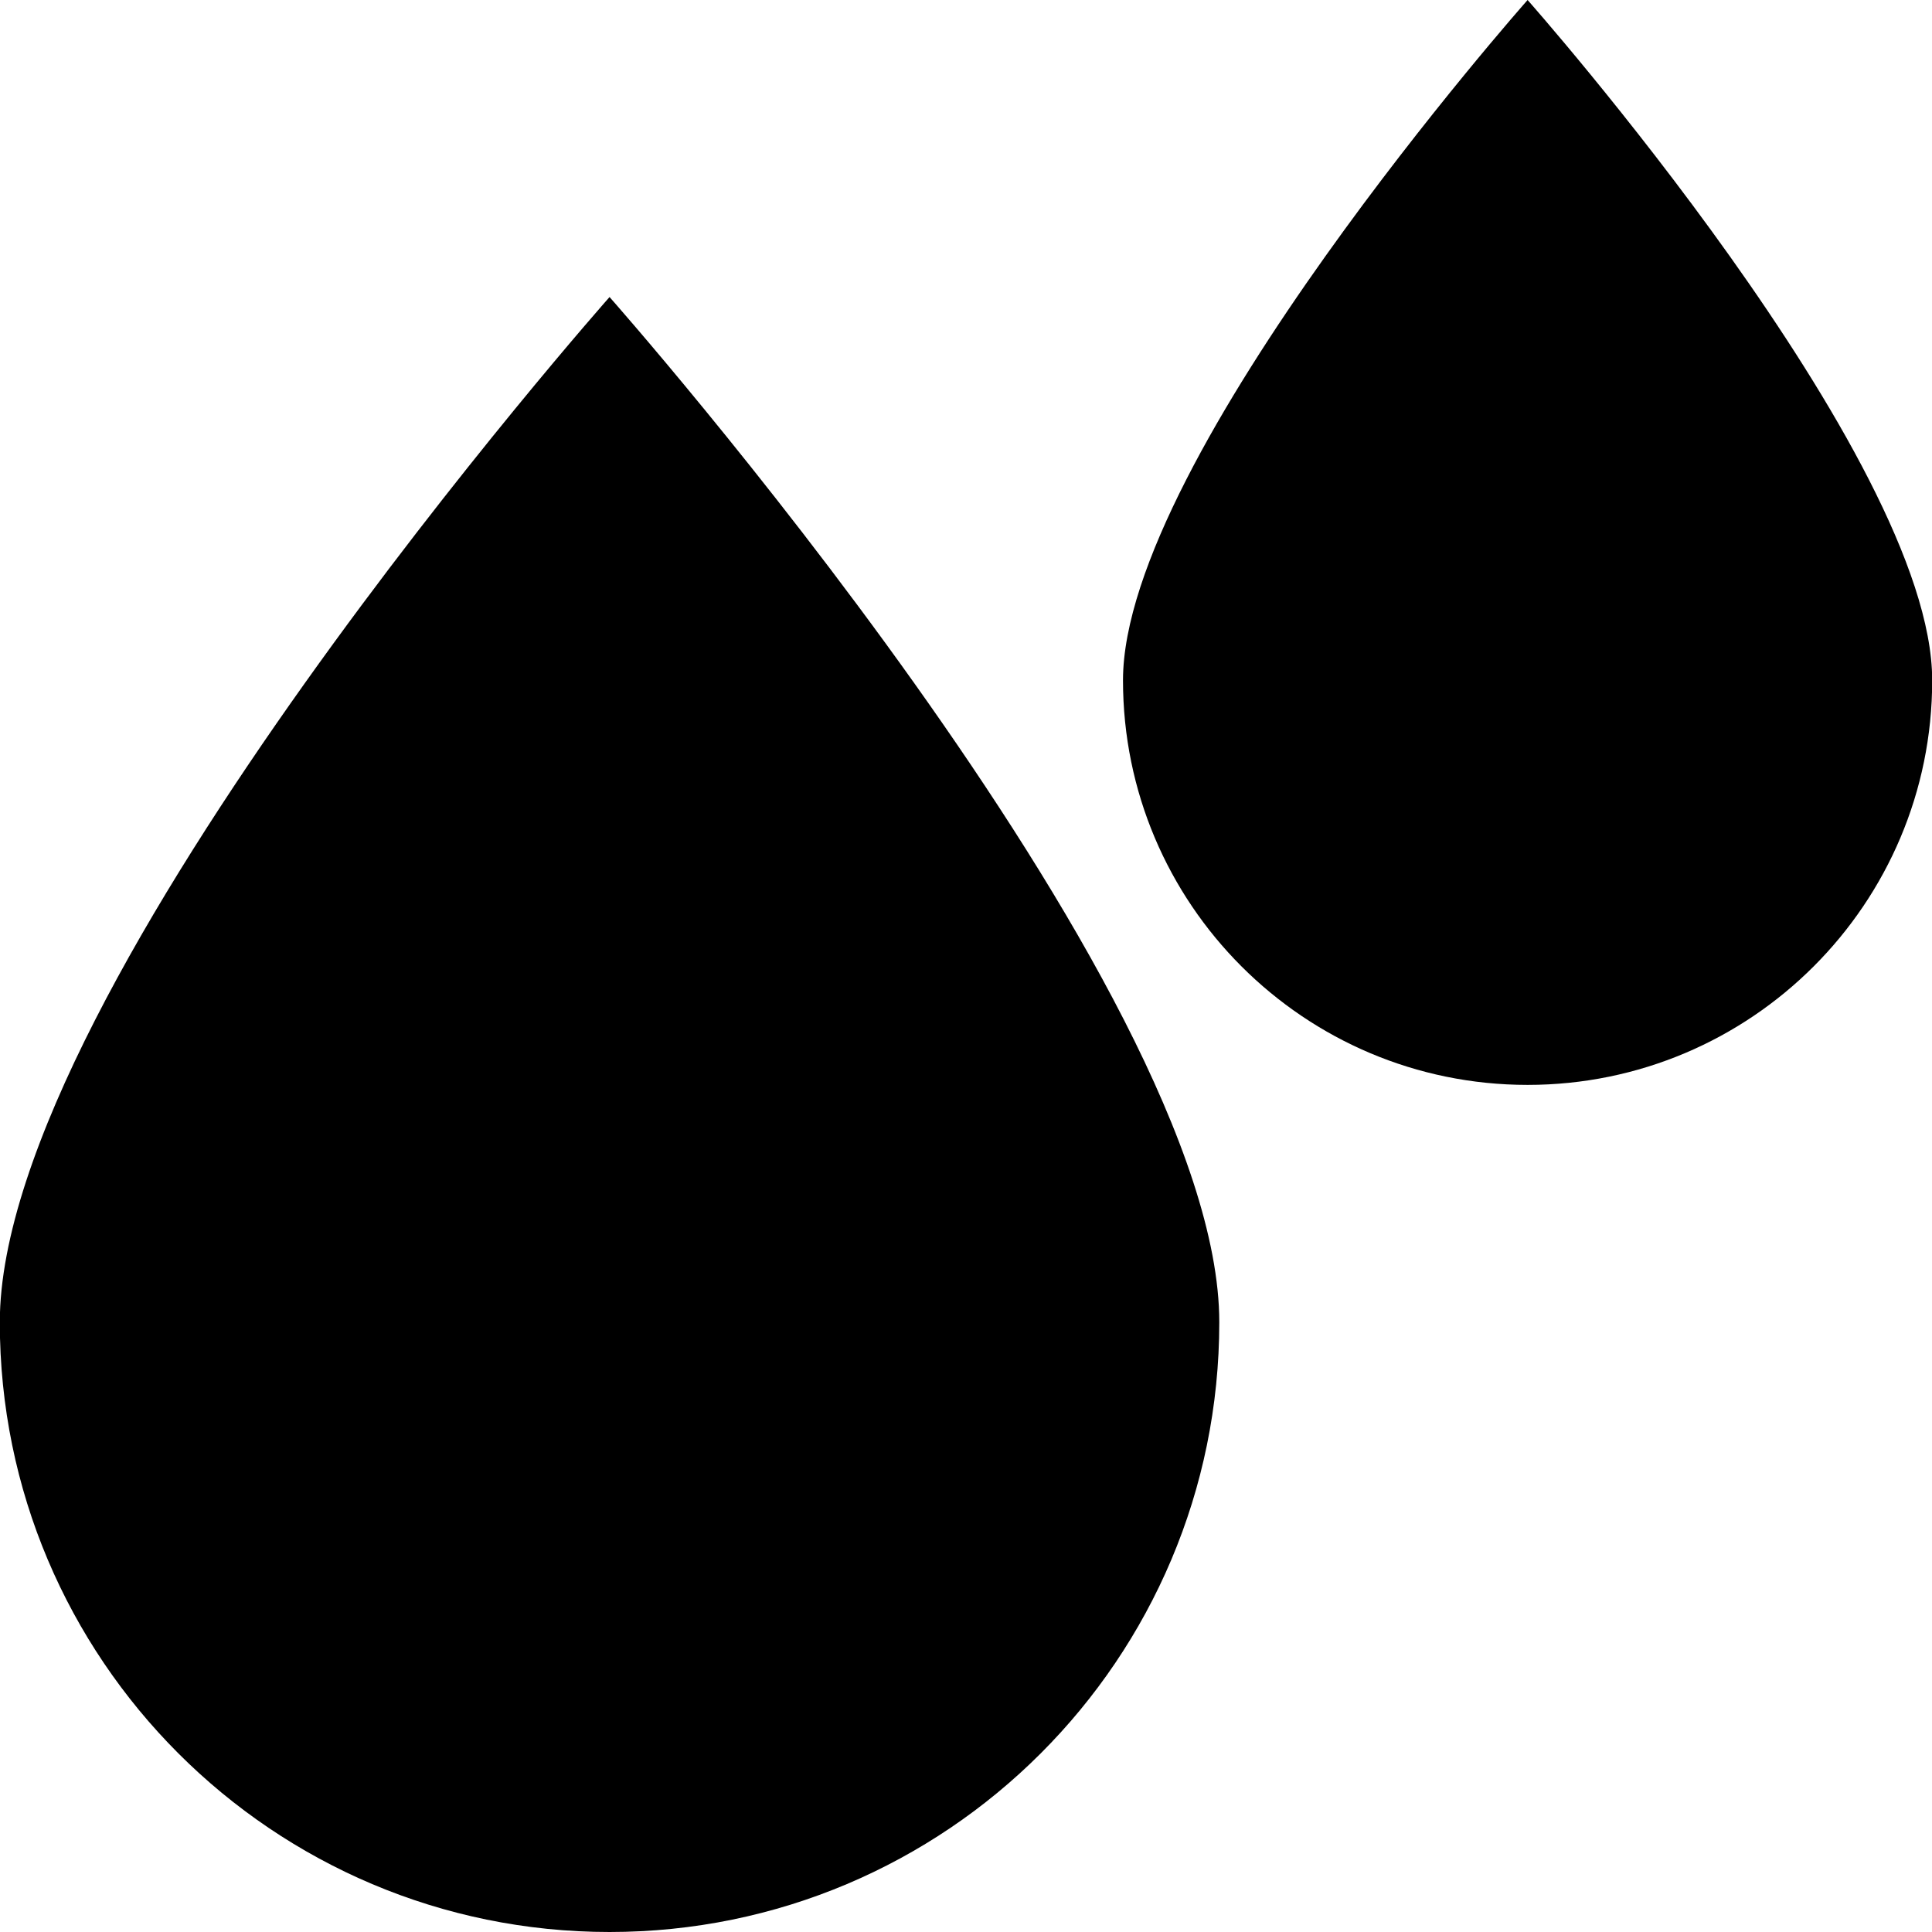 <?xml version="1.0" encoding="UTF-8"?>
<svg id="Layer_1" data-name="Layer 1" xmlns="http://www.w3.org/2000/svg" version="1.1" viewBox="0 0 150 150">
  <defs>
    <style>
      .cls-1 {
        fill: #000;
        stroke-width: 0px;
      }
    </style>
  </defs>
  <path class="cls-1" d="M-.015,102.66c0,26.145,21.195,47.34,47.34,47.34s47.34-21.195,47.34-47.34S47.325,23.062,47.325,23.062C47.325,23.062-.015,76.514-.015,102.66Z"/>
  <path class="cls-1" d="M118.602,0s-31.413,35.469-31.413,52.818,14.064,31.413,31.413,31.413,31.413-14.064,31.413-31.413S118.602,0,118.602,0Z"/>
</svg>